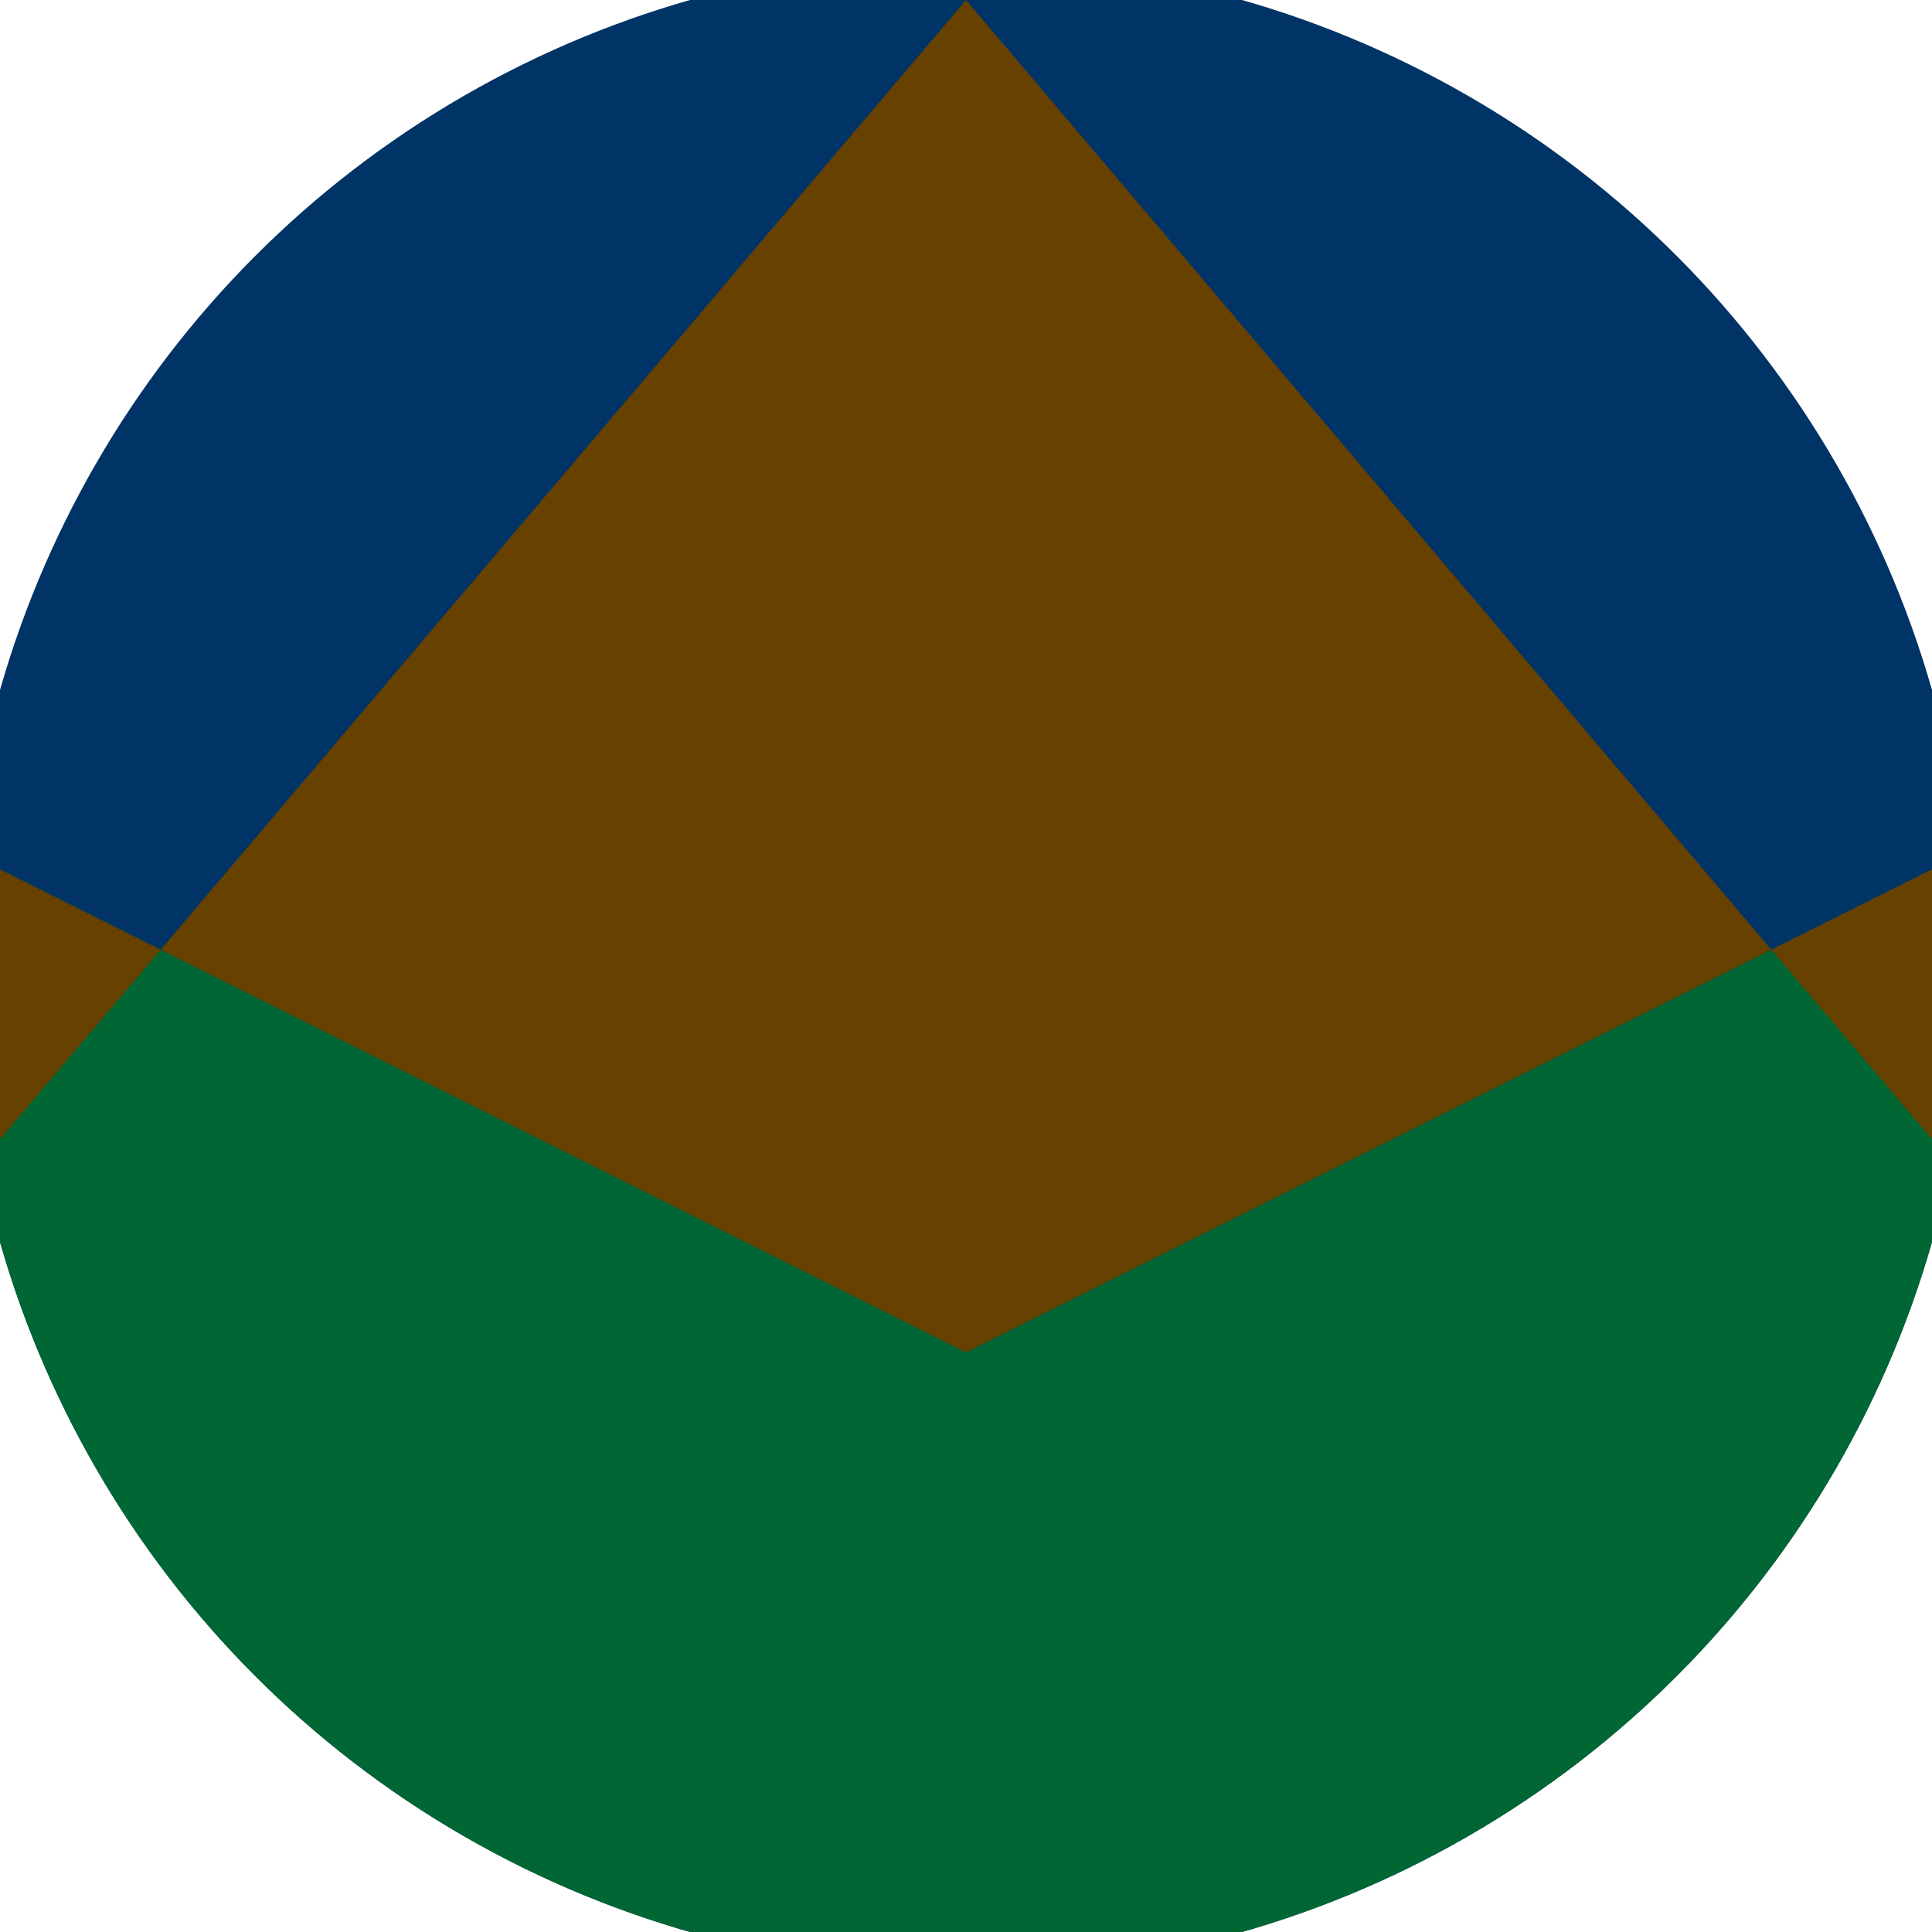 <svg xmlns="http://www.w3.org/2000/svg" width="128" height="128" viewBox="0 0 100 100" shape-rendering="geometricPrecision">
                            <defs>
                                <clipPath id="clip">
                                    <circle cx="50" cy="50" r="52" />
                                    <!--<rect x="0" y="0" width="100" height="100"/>-->
                                </clipPath>
                            </defs>
                            <g transform="rotate(0 50 50)">
                            <rect x="0" y="0" width="100" height="100" fill="#003366" clip-path="url(#clip)"/><path d="M 0 45 L 50 70 L 100 45 V 100 H 0 Z" fill="#006633" clip-path="url(#clip)"/><path d="M 50 0 L 134.8 100 H 100 V 45 L 50 70 L 0 45 V 100 H -34.8 Z" fill="#664100" clip-path="url(#clip)"/></g></svg>